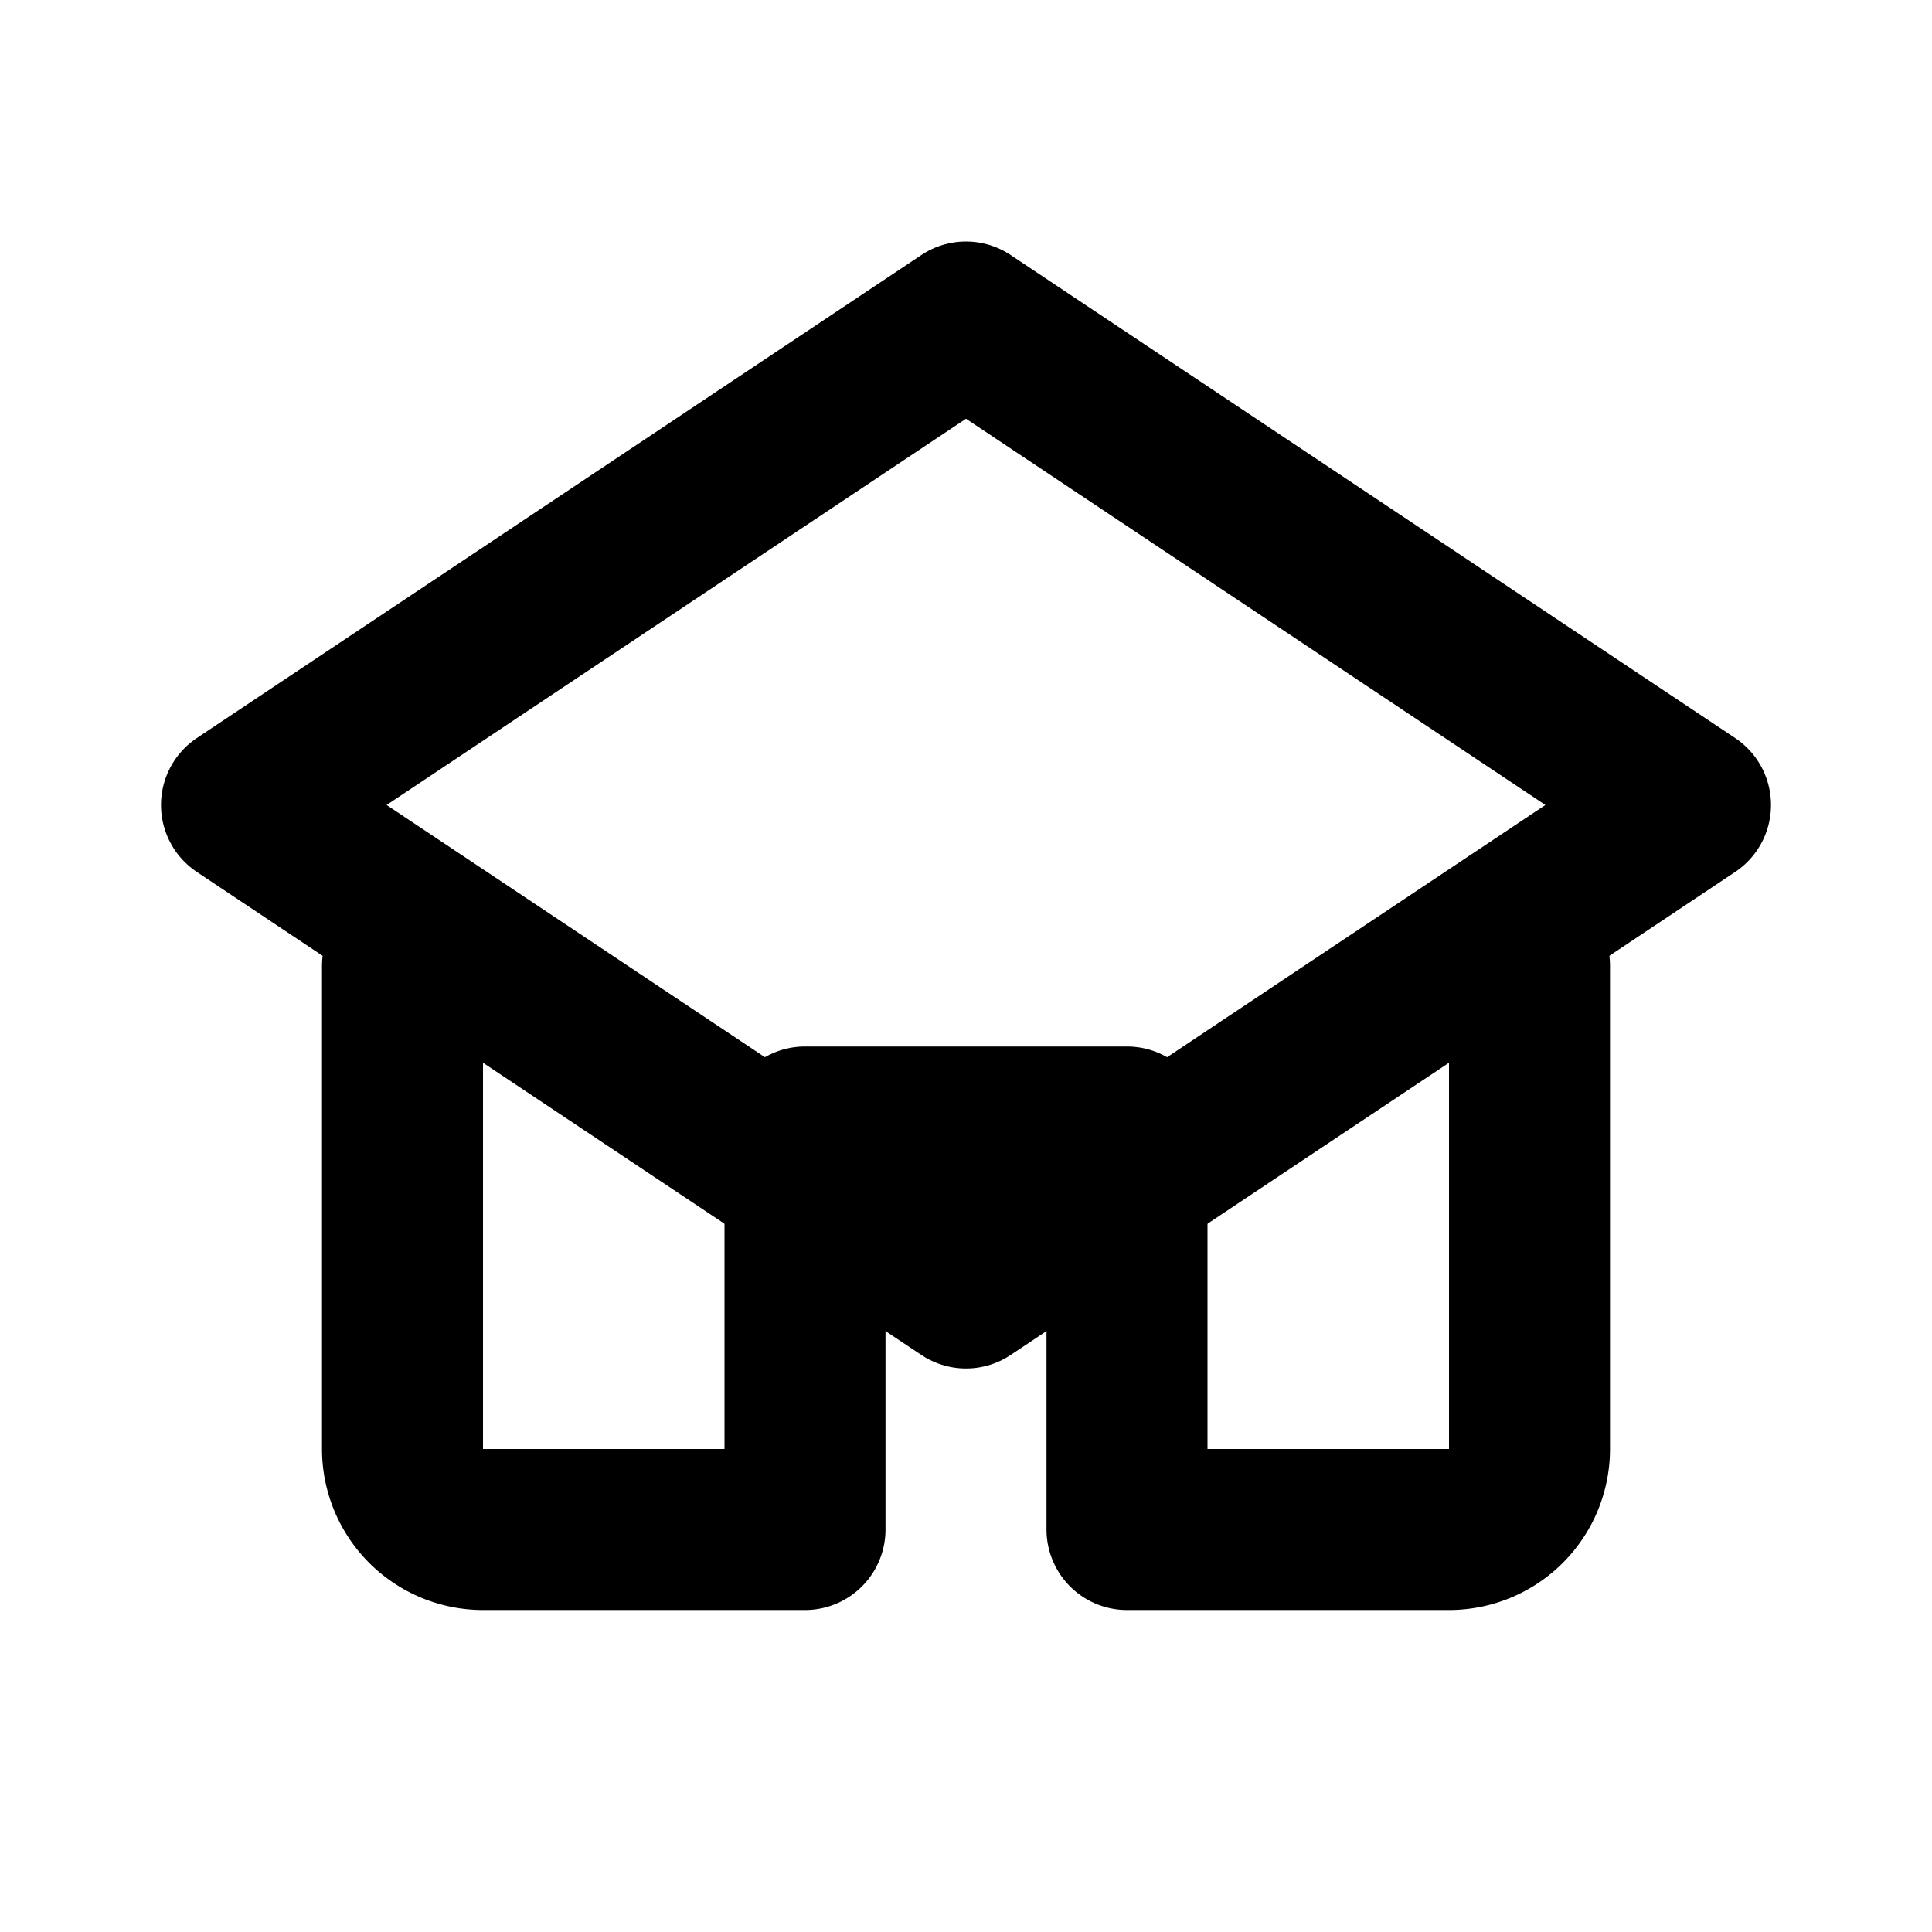 <svg xmlns="http://www.w3.org/2000/svg" width="24" height="24" fill="none" stroke="#000" stroke-width="2" stroke-linecap="round" stroke-linejoin="round">
  <path d="M3 10l9-6 9 6-9 6-9-6z"/>
  <path d="M5 12v6a1 1 0 0 0 1 1h4v-5h4v5h4a1 1 0 0 0 1-1v-6"/>
</svg>
